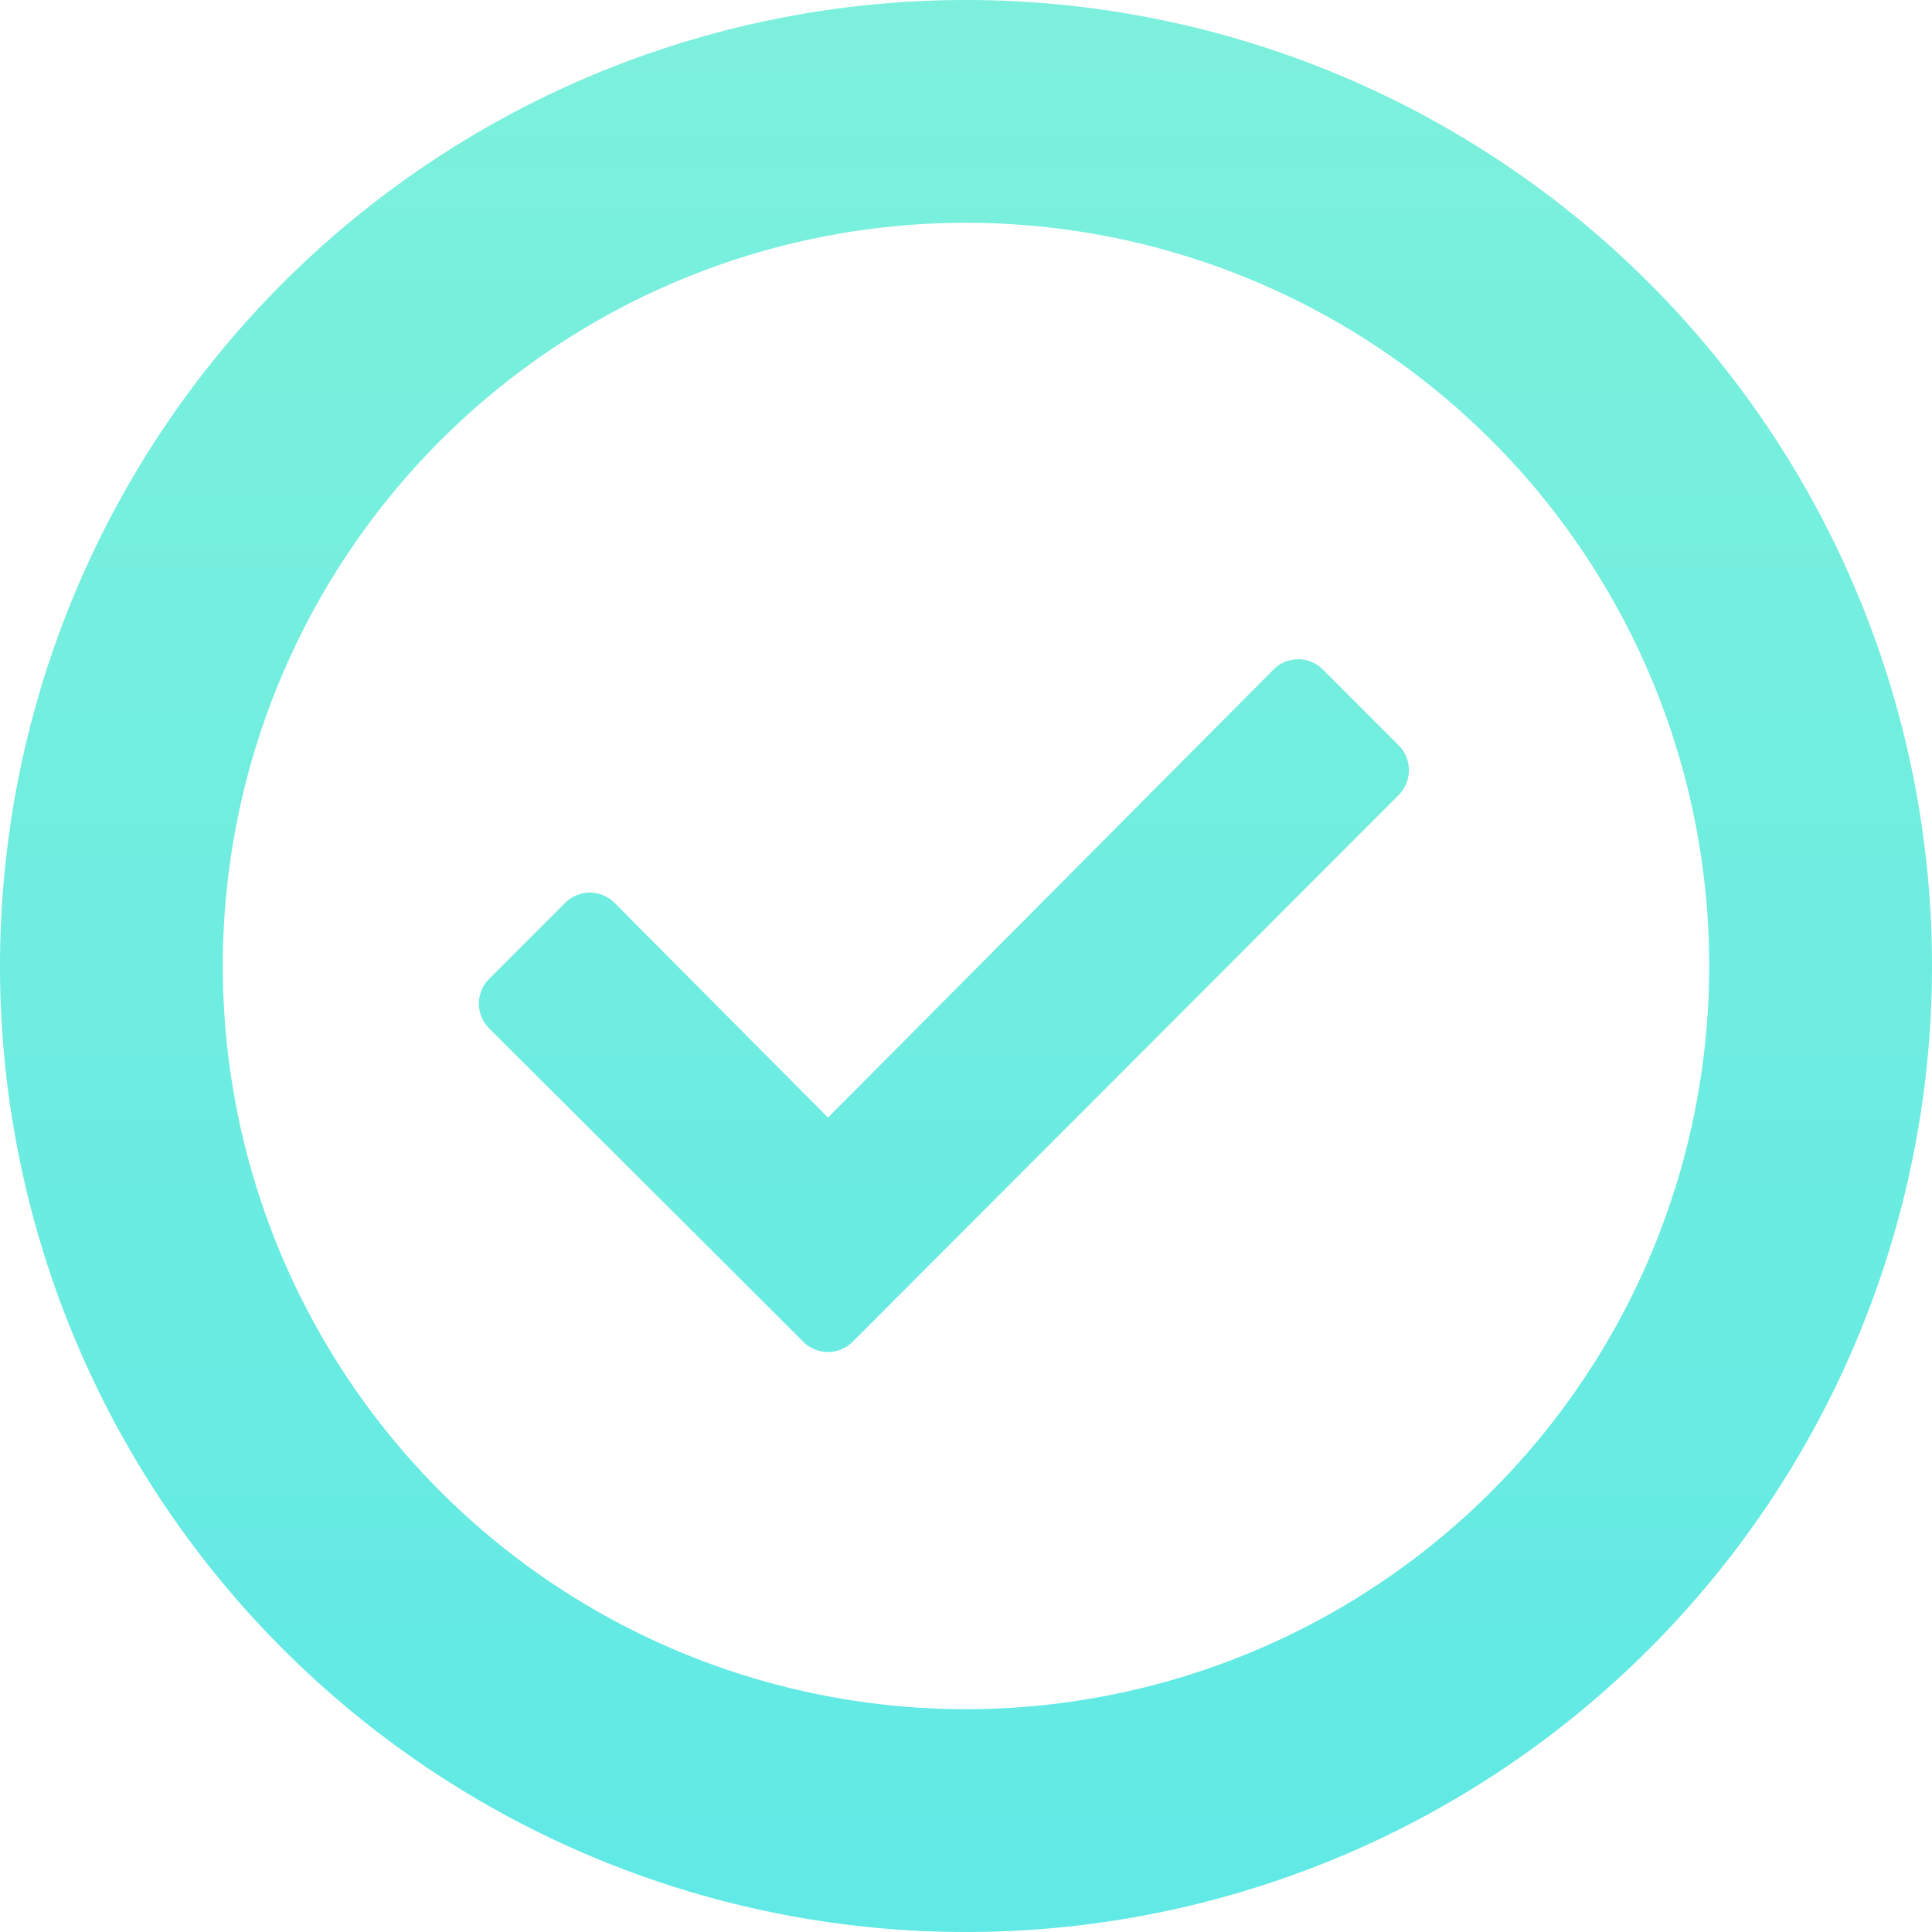 <svg xmlns="http://www.w3.org/2000/svg" xmlns:xlink="http://www.w3.org/1999/xlink" viewBox="0 0 77 77"><defs><style>.bbe8b8ff-9aec-4dce-a36f-71e677d28da2{fill:url(#e8de4e0e-8bc3-48f0-8acc-a7fc0d1a00d2);}</style><linearGradient id="e8de4e0e-8bc3-48f0-8acc-a7fc0d1a00d2" x1="38.5" y1="181.72" x2="38.5" y2="-61.29" gradientUnits="userSpaceOnUse"><stop offset="0" stop-color="#36ddf3"/><stop offset="0.59" stop-color="#6fede0"/><stop offset="1" stop-color="#92f6d5"/></linearGradient></defs><title>Asset 10Checks</title><g id="ef7ee460-78b0-4f7a-aea3-297bc98827c8" data-name="Layer 2"><g id="b05a216d-43e4-47ff-abd2-5ab1ed4e6638" data-name="Layer 1"><path class="bbe8b8ff-9aec-4dce-a36f-71e677d28da2" d="M55.74,29.7l-3-3a1.39,1.39,0,0,0-2,0L33,44.54,24.51,36a1.39,1.39,0,0,0-2,0l-3,3a1.39,1.39,0,0,0,0,2L32,53.46a1.39,1.39,0,0,0,2,0L55.74,31.69A1.41,1.41,0,0,0,55.74,29.7ZM38.5,0A38.5,38.5,0,1,0,77,38.5,38.5,38.5,0,0,0,38.5,0Zm0,68.12A29.62,29.62,0,1,1,68.12,38.5,29.63,29.63,0,0,1,38.5,68.12Z"/></g></g></svg>